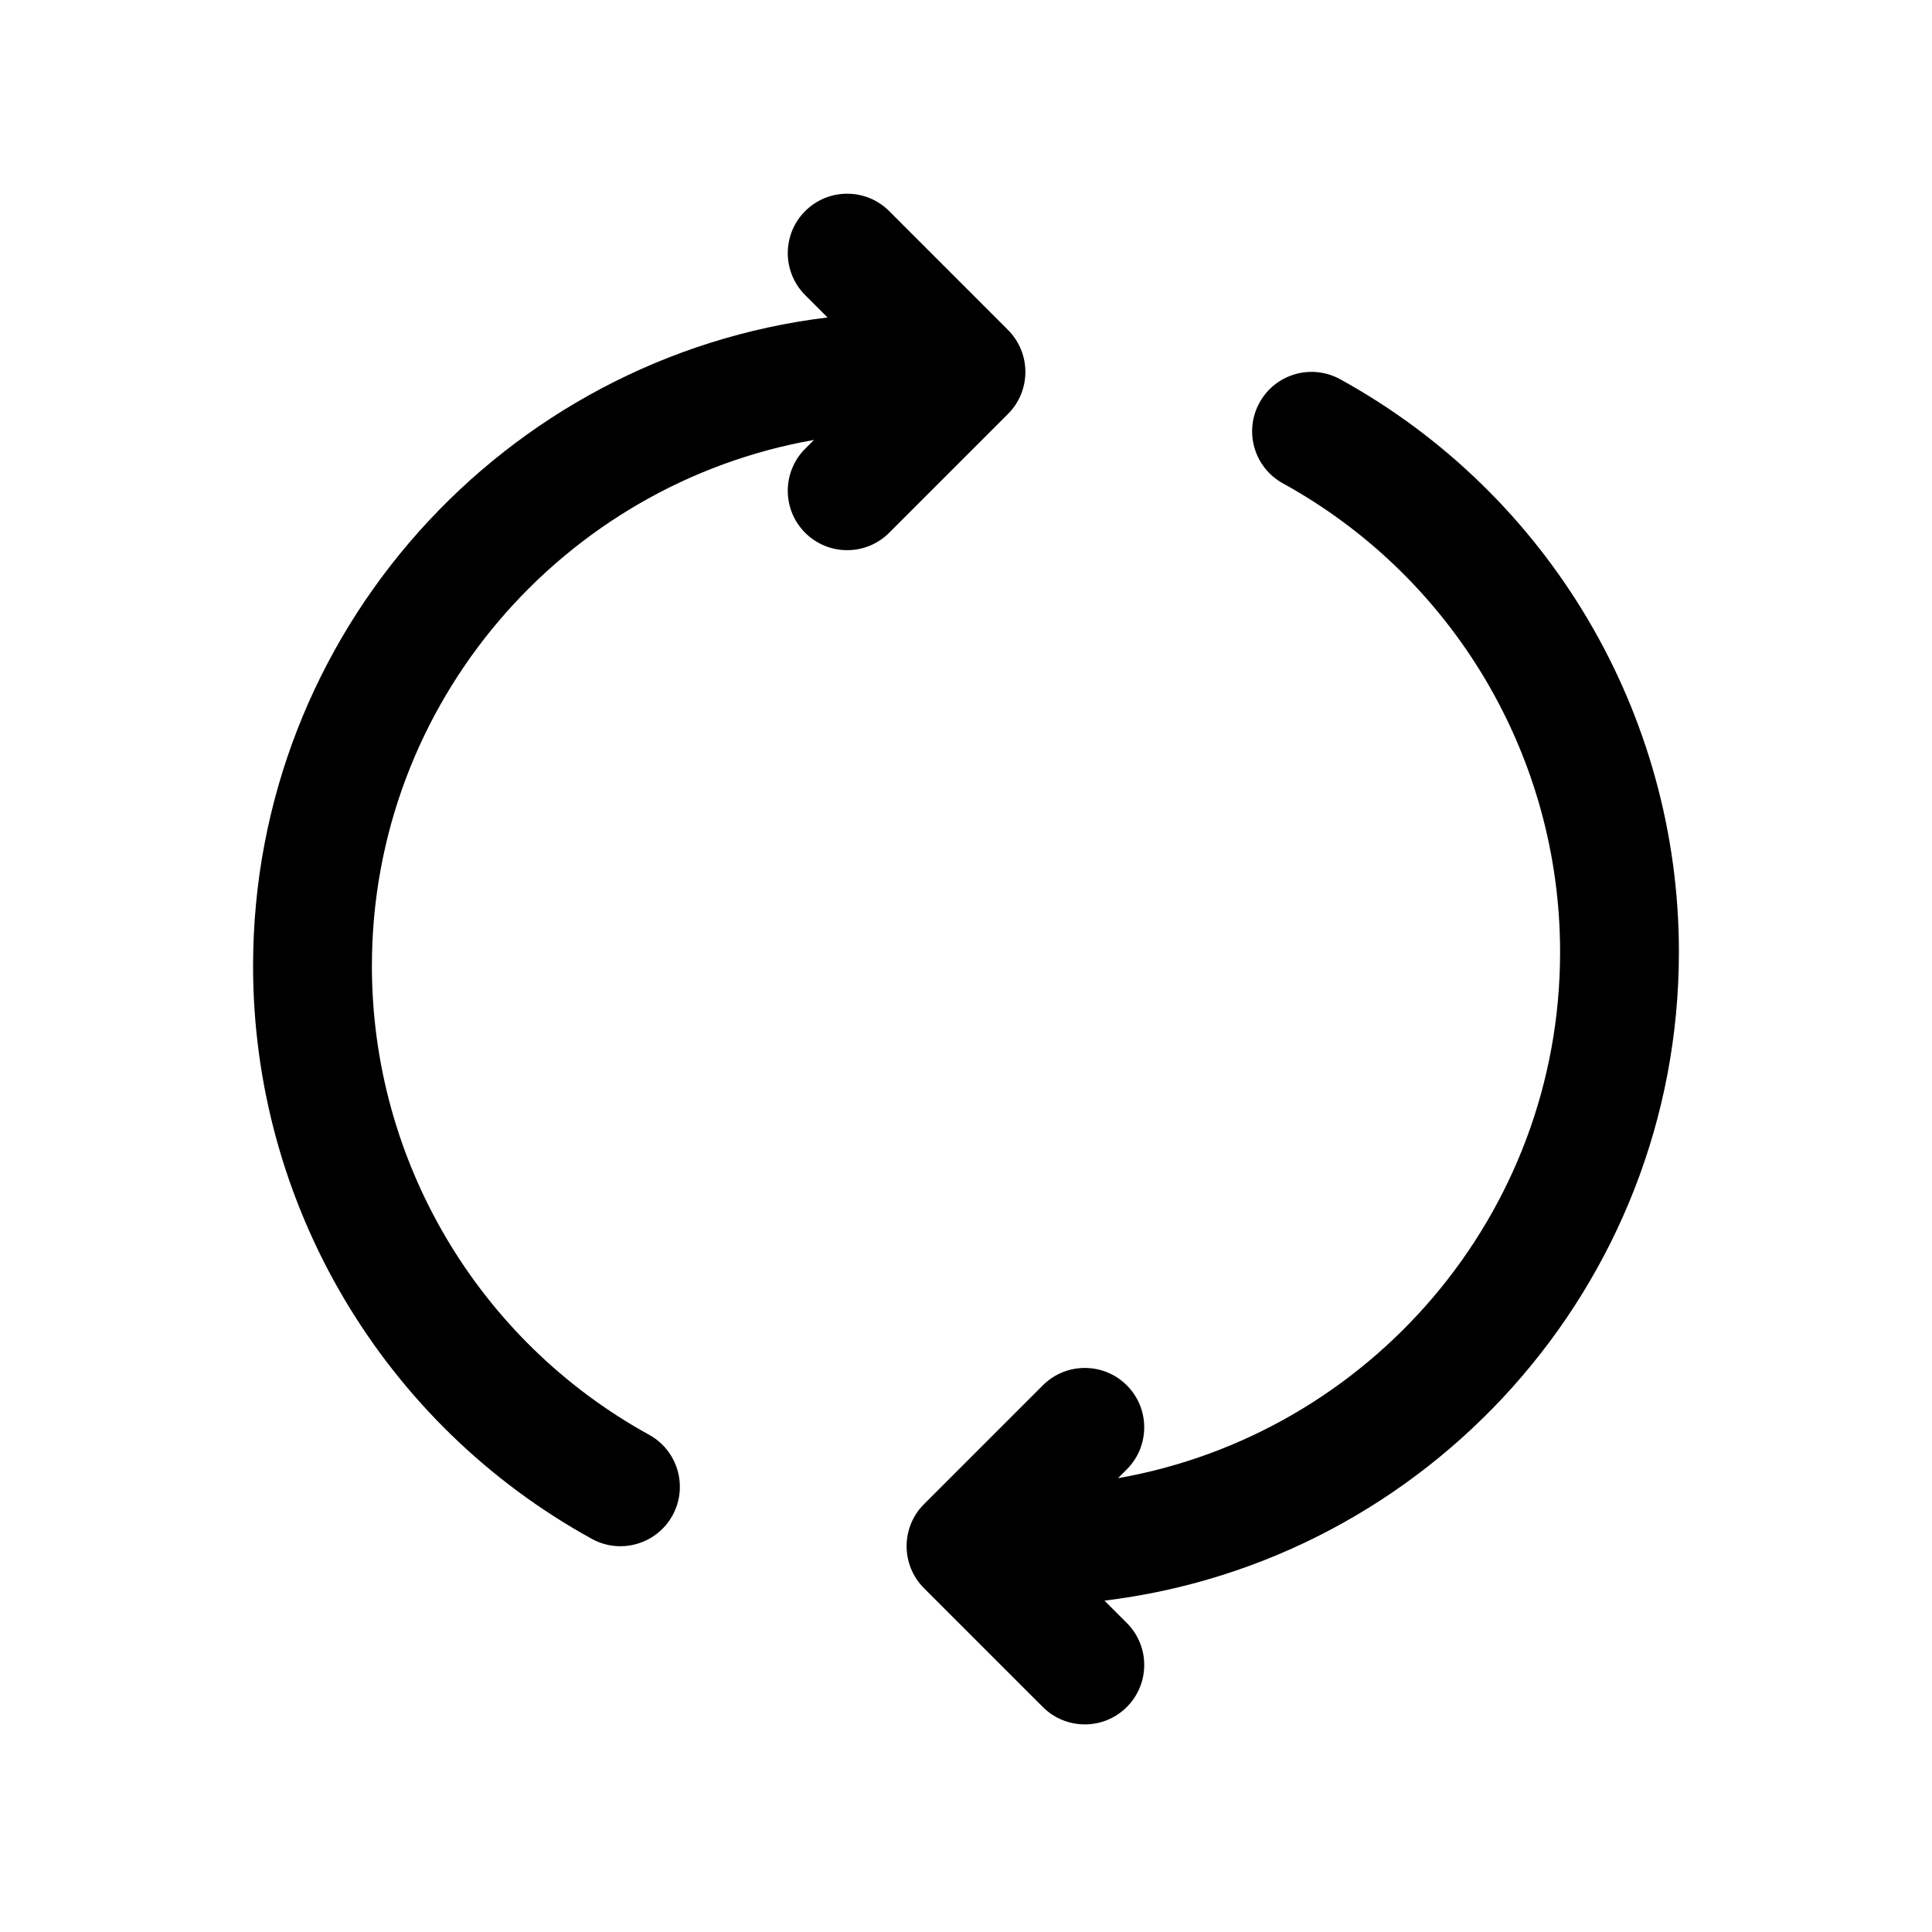 <?xml version="1.0" encoding="UTF-8"?>
<!-- Uploaded to: SVG Repo, www.svgrepo.com, Generator: SVG Repo Mixer Tools -->
<svg fill="#000000" width="800px" height="800px" version="1.1" viewBox="144 144 512 512" xmlns="http://www.w3.org/2000/svg">
 <g>
  <path d="m411.13 231.43-31.488-31.488c-6.141-6.148-16.121-6.148-22.262 0-6.148 6.148-6.148 16.113 0 22.262l5.918 5.926c-85.637 10.379-152.23 83.48-152.23 171.88 0 63.148 34.402 121.32 89.766 151.8 2.41 1.332 5.008 1.953 7.574 1.953 5.559 0 10.941-2.945 13.809-8.148 4.195-7.621 1.418-17.199-6.203-21.387-45.309-24.949-73.457-72.551-73.457-124.22 0-69.746 50.703-127.75 117.16-139.42l-2.34 2.34c-6.148 6.148-6.148 16.113 0 22.262 3.07 3.074 7.102 4.609 11.133 4.609s8.062-1.535 11.133-4.613l31.488-31.488c6.144-6.144 6.144-16.113-0.004-22.262z"/>
  <path d="m588.93 396.31c0-63.148-34.395-121.32-89.758-151.8-7.644-4.203-17.199-1.418-21.387 6.195-4.195 7.621-1.426 17.191 6.195 21.387 45.312 24.949 73.461 72.551 73.461 124.22 0 69.746-50.703 127.75-117.16 139.42l2.34-2.34c6.148-6.148 6.148-16.113 0-22.262-6.148-6.148-16.113-6.148-22.262 0l-31.488 31.488c-6.148 6.148-6.148 16.113 0 22.262l31.488 31.488c3.078 3.078 7.102 4.613 11.133 4.613s8.055-1.535 11.133-4.613c6.148-6.148 6.148-16.113 0-22.262l-5.926-5.926c85.641-10.375 152.23-83.465 152.23-171.87z"/>
 </g>
</svg>